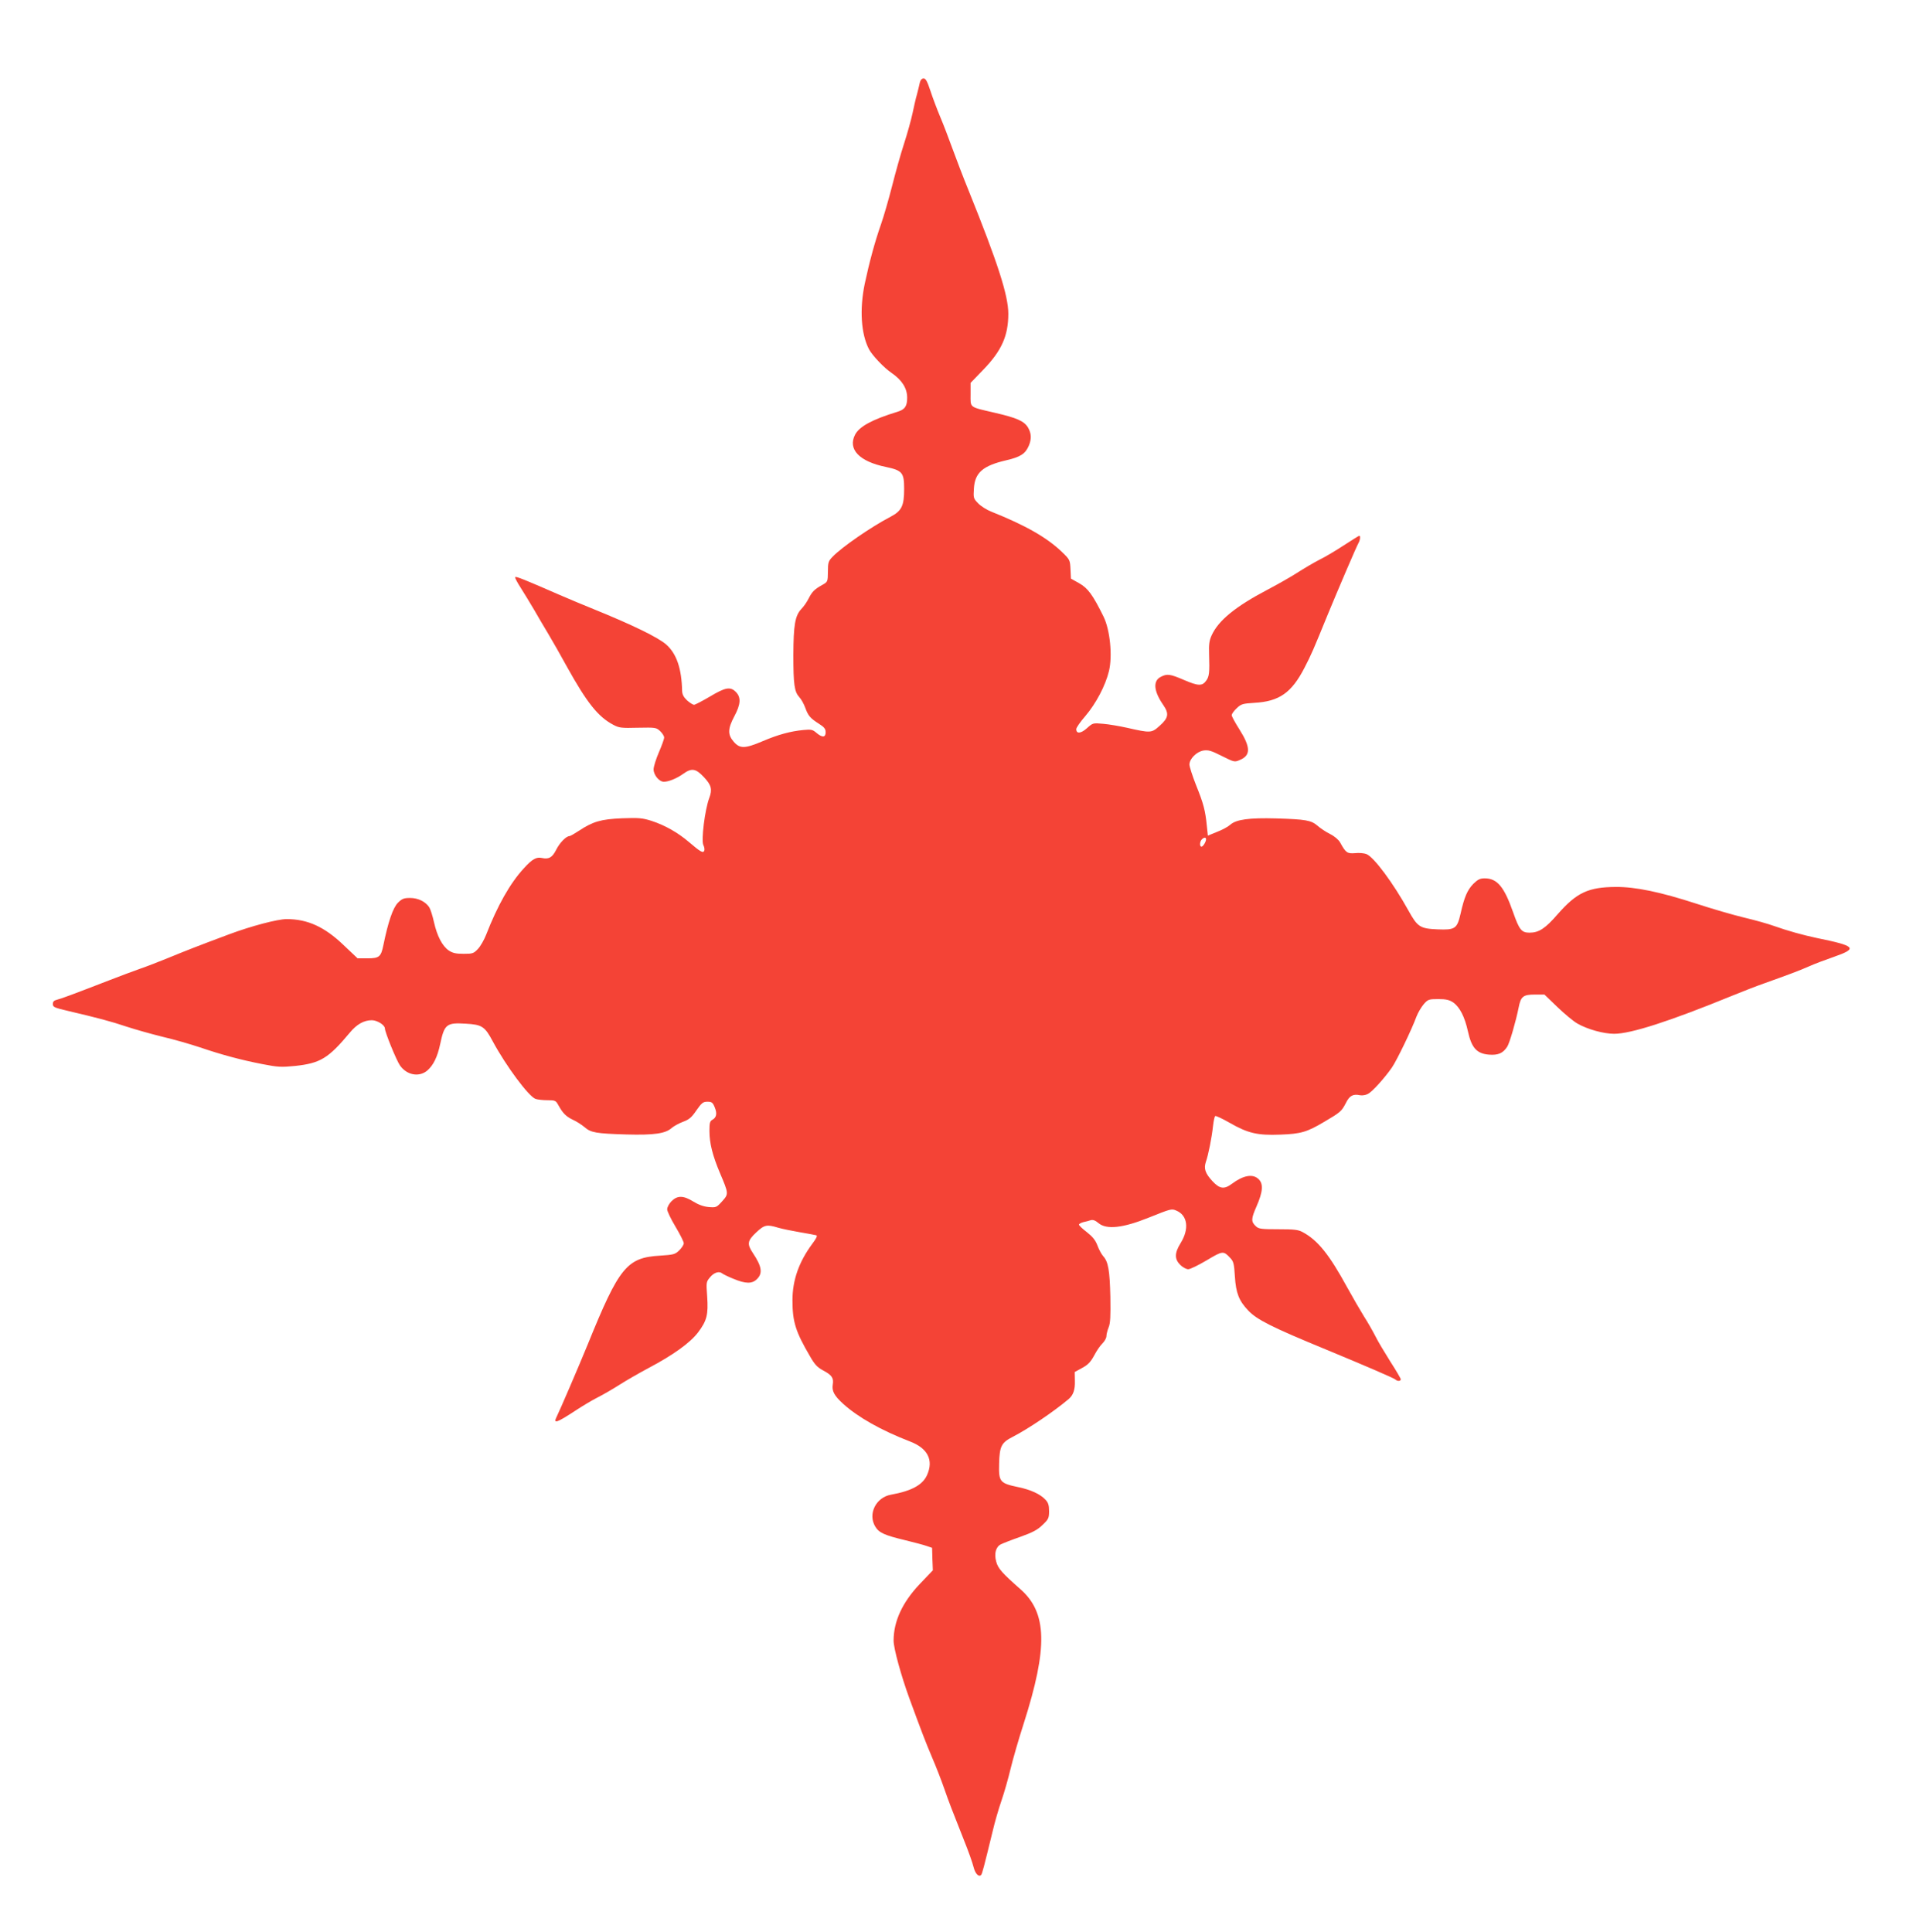 <?xml version="1.0" standalone="no"?>
<!DOCTYPE svg PUBLIC "-//W3C//DTD SVG 20010904//EN"
 "http://www.w3.org/TR/2001/REC-SVG-20010904/DTD/svg10.dtd">
<svg version="1.0" xmlns="http://www.w3.org/2000/svg"
 width="1272pt" height="1280pt" viewBox="0 0 1272 1280"
 preserveAspectRatio="xMidYMid meet">
<g transform="translate(0,1280) scale(0.1,-0.1)"
fill="#f44336" stroke="none">
<path d="M6094 12253 c-3 -16 -12 -50 -19 -78 -8 -27 -21 -85 -30 -128 -9 -42
-34 -132 -56 -200 -22 -67 -57 -193 -79 -280 -22 -86 -55 -201 -74 -255 -41
-117 -77 -251 -107 -392 -35 -169 -25 -332 28 -434 21 -40 99 -123 151 -158
68 -47 102 -101 102 -163 0 -57 -15 -79 -66 -94 -164 -50 -251 -97 -279 -151
-50 -97 28 -178 204 -214 109 -23 121 -38 121 -145 0 -113 -16 -146 -90 -185
-132 -69 -325 -203 -385 -266 -27 -28 -30 -38 -30 -98 -1 -66 -1 -67 -36 -87
-54 -30 -68 -45 -91 -89 -11 -23 -33 -55 -49 -71 -42 -45 -52 -106 -53 -305 0
-198 7 -244 40 -280 13 -14 30 -45 39 -70 19 -53 33 -69 91 -106 35 -22 44
-34 44 -56 0 -35 -22 -37 -61 -4 -25 22 -36 24 -86 19 -85 -8 -167 -30 -270
-74 -118 -50 -151 -51 -192 -4 -41 47 -40 86 4 169 43 80 45 126 10 161 -36
37 -69 31 -171 -30 -51 -30 -99 -55 -106 -55 -7 0 -28 13 -46 29 -23 22 -32
39 -33 63 -3 148 -37 247 -105 307 -53 47 -223 130 -484 236 -58 23 -157 65
-220 92 -238 104 -291 125 -297 119 -3 -3 13 -34 35 -68 22 -35 62 -100 89
-146 26 -46 70 -120 97 -165 27 -45 82 -142 122 -215 132 -238 206 -331 306
-384 39 -21 54 -23 164 -20 116 2 121 2 147 -22 15 -14 27 -33 27 -43 0 -10
-16 -54 -35 -98 -19 -44 -35 -95 -35 -113 0 -37 37 -82 68 -82 32 0 85 22 126
51 58 42 85 38 140 -21 49 -52 56 -81 35 -137 -29 -76 -55 -284 -39 -313 6
-12 9 -28 6 -36 -7 -19 -24 -10 -101 56 -75 64 -160 112 -249 141 -60 19 -84
21 -195 17 -140 -6 -192 -21 -286 -83 -29 -19 -57 -35 -62 -35 -22 0 -65 -44
-88 -90 -26 -52 -49 -65 -95 -55 -37 8 -64 -7 -121 -70 -90 -98 -173 -245
-249 -440 -13 -33 -37 -75 -53 -92 -29 -31 -36 -33 -96 -33 -51 0 -72 5 -98
22 -43 30 -77 95 -98 188 -9 41 -23 85 -31 98 -25 38 -74 62 -127 62 -42 0
-54 -5 -81 -32 -33 -33 -65 -128 -96 -280 -16 -78 -27 -88 -106 -88 l-65 0
-93 88 c-126 121 -239 172 -377 172 -60 0 -235 -46 -382 -101 -209 -78 -290
-110 -397 -154 -63 -26 -151 -60 -195 -75 -44 -16 -132 -48 -195 -73 -248 -96
-326 -125 -352 -131 -20 -5 -28 -12 -28 -29 0 -20 10 -24 103 -46 196 -46 283
-69 387 -104 58 -19 165 -49 238 -67 73 -17 184 -49 247 -70 144 -49 270 -83
414 -111 102 -20 124 -21 216 -12 167 18 220 50 362 220 46 56 94 83 146 83
36 0 87 -32 87 -55 0 -24 77 -213 100 -245 45 -64 126 -79 180 -34 41 35 68
91 86 175 28 133 42 144 170 136 107 -6 126 -18 179 -118 88 -163 236 -362
282 -380 13 -5 49 -9 79 -9 51 0 56 -2 72 -31 31 -56 51 -76 96 -98 25 -11 60
-34 78 -49 42 -37 76 -43 278 -49 184 -5 259 6 300 43 14 12 48 31 75 41 41
15 57 29 89 76 35 50 44 57 73 57 28 0 35 -5 48 -37 17 -41 12 -68 -16 -83
-16 -9 -19 -22 -19 -73 0 -82 21 -164 69 -278 59 -139 59 -140 15 -189 -37
-41 -40 -42 -89 -38 -33 3 -67 15 -101 36 -66 41 -106 42 -145 3 -16 -16 -29
-40 -29 -54 0 -13 25 -65 55 -115 30 -50 55 -100 55 -110 0 -10 -14 -31 -30
-47 -28 -27 -38 -29 -128 -35 -219 -13 -270 -75 -477 -585 -58 -142 -189 -447
-207 -482 -25 -50 -1 -42 127 42 44 29 109 68 145 86 36 18 101 56 145 84 44
28 129 77 189 109 165 87 278 168 331 238 58 77 68 117 60 237 -7 95 -7 97 20
129 26 31 60 41 80 24 6 -5 38 -21 73 -35 81 -34 125 -35 157 -2 39 38 32 84
-27 172 -40 60 -37 82 22 137 54 51 70 54 146 31 27 -8 92 -21 144 -30 52 -9
101 -18 108 -20 9 -3 0 -21 -27 -57 -88 -119 -131 -240 -131 -374 0 -143 21
-209 118 -374 29 -51 48 -71 86 -91 58 -31 70 -50 63 -93 -7 -43 10 -74 68
-127 99 -90 254 -177 443 -250 118 -45 158 -123 114 -222 -29 -66 -102 -106
-240 -131 -100 -18 -154 -129 -103 -212 24 -40 62 -57 196 -89 61 -15 126 -32
145 -39 l35 -12 2 -74 3 -75 -86 -90 c-116 -122 -174 -248 -174 -376 0 -51 50
-233 104 -381 81 -221 107 -289 151 -393 26 -60 62 -153 80 -205 35 -100 45
-125 130 -340 30 -74 59 -156 65 -182 11 -44 35 -68 50 -51 7 8 18 50 76 288
14 61 41 153 59 205 18 52 45 147 60 210 15 63 54 198 87 300 161 504 156 735
-23 891 -118 104 -148 137 -159 181 -15 53 -3 98 30 115 14 7 72 30 130 50 81
29 115 47 147 79 39 37 43 45 43 91 0 39 -5 56 -24 76 -34 37 -98 66 -179 83
-124 26 -131 35 -128 156 3 116 15 139 91 178 100 51 272 167 370 250 30 26
43 61 41 121 l-1 58 49 27 c39 21 56 39 80 83 16 31 41 67 55 80 14 14 26 35
26 48 0 13 7 39 15 59 11 27 13 71 11 202 -4 174 -14 232 -47 268 -11 12 -28
43 -38 70 -14 37 -32 59 -71 90 -29 22 -52 44 -52 50 1 5 14 12 29 16 15 3 37
9 49 13 14 4 30 -1 51 -19 53 -45 162 -33 331 35 150 60 153 61 184 48 76 -31
88 -121 30 -215 -41 -66 -42 -106 -3 -145 16 -16 40 -29 53 -29 13 0 68 27
122 59 107 64 111 64 156 16 22 -23 26 -38 31 -123 7 -110 27 -161 88 -225 57
-61 157 -111 511 -257 268 -111 456 -192 465 -201 12 -12 35 -12 35 2 0 5 -31
58 -69 117 -37 59 -83 135 -100 170 -18 35 -51 93 -75 130 -23 37 -73 123
-111 192 -118 216 -194 312 -295 366 -29 16 -56 19 -161 19 -110 0 -130 2
-148 19 -34 31 -33 50 4 134 42 96 46 149 12 180 -38 36 -101 24 -176 -32 -51
-38 -81 -34 -129 18 -48 52 -58 83 -43 128 16 45 39 160 47 236 4 34 10 65 15
67 4 3 47 -17 94 -44 122 -70 185 -85 337 -79 138 5 177 17 293 86 104 61 113
69 140 121 25 51 48 64 95 54 15 -3 39 1 53 9 29 15 110 105 158 174 33 48
132 253 163 338 10 26 32 63 48 82 28 32 34 34 96 34 52 0 73 -5 99 -22 44
-31 77 -96 98 -192 24 -109 58 -147 138 -154 62 -5 94 9 122 52 16 24 58 170
76 260 14 73 30 86 106 86 l65 0 86 -83 c48 -46 107 -95 132 -109 66 -38 173
-68 244 -68 111 0 370 84 776 250 69 28 168 67 220 85 157 56 232 84 295 112
33 15 107 43 165 63 160 56 145 72 -115 125 -90 19 -194 48 -281 79 -38 14
-127 39 -199 56 -71 17 -212 58 -313 91 -243 79 -407 113 -538 112 -182 -1
-259 -38 -383 -179 -84 -97 -126 -124 -188 -124 -53 0 -68 19 -109 136 -59
168 -105 224 -188 224 -31 0 -45 -7 -76 -37 -39 -41 -59 -86 -84 -198 -23 -99
-36 -108 -153 -103 -116 5 -132 16 -193 126 -99 179 -229 355 -278 373 -15 6
-49 9 -75 6 -52 -4 -61 2 -99 71 -10 18 -37 41 -67 56 -28 14 -65 39 -83 55
-42 36 -77 42 -273 48 -181 5 -266 -7 -305 -42 -14 -13 -53 -34 -87 -47 l-61
-25 -7 66 c-10 101 -22 147 -71 268 -24 61 -44 123 -44 137 0 38 48 86 93 93
31 5 52 -1 121 -36 82 -41 85 -42 119 -27 74 30 73 84 -2 203 -28 44 -51 86
-51 94 0 9 15 29 33 46 29 28 39 31 118 36 164 9 246 67 331 232 47 91 57 115
153 350 68 165 192 455 205 477 11 19 14 48 5 48 -3 0 -49 -29 -103 -64 -53
-35 -126 -78 -161 -95 -35 -18 -100 -56 -145 -85 -45 -29 -135 -80 -200 -114
-211 -111 -324 -203 -369 -302 -16 -35 -19 -61 -17 -125 4 -122 1 -148 -19
-175 -26 -37 -53 -36 -146 4 -93 40 -113 43 -155 21 -53 -27 -47 -95 17 -187
39 -57 34 -85 -23 -136 -55 -50 -60 -50 -219 -14 -49 11 -120 23 -157 26 -67
6 -68 6 -107 -29 -40 -36 -71 -39 -71 -6 0 9 27 48 60 86 71 83 134 203 157
299 24 101 7 272 -36 360 -71 144 -104 189 -161 221 l-55 31 -3 62 c-3 60 -4
64 -55 113 -100 97 -243 178 -468 268 -31 12 -71 37 -89 56 -31 32 -32 36 -28
97 6 106 59 152 214 188 95 22 127 43 150 97 19 45 17 82 -6 121 -26 42 -73
63 -220 97 -172 40 -160 31 -160 121 l0 77 84 87 c122 126 166 225 166 371 0
121 -70 338 -262 814 -36 88 -84 214 -108 280 -24 66 -60 161 -81 210 -21 50
-50 127 -65 173 -21 63 -31 82 -45 82 -12 0 -21 -10 -25 -27z m1896 -5014 c0
-17 -20 -49 -30 -49 -14 0 -12 34 2 48 15 15 28 15 28 1z"/>
</g>
</svg>
